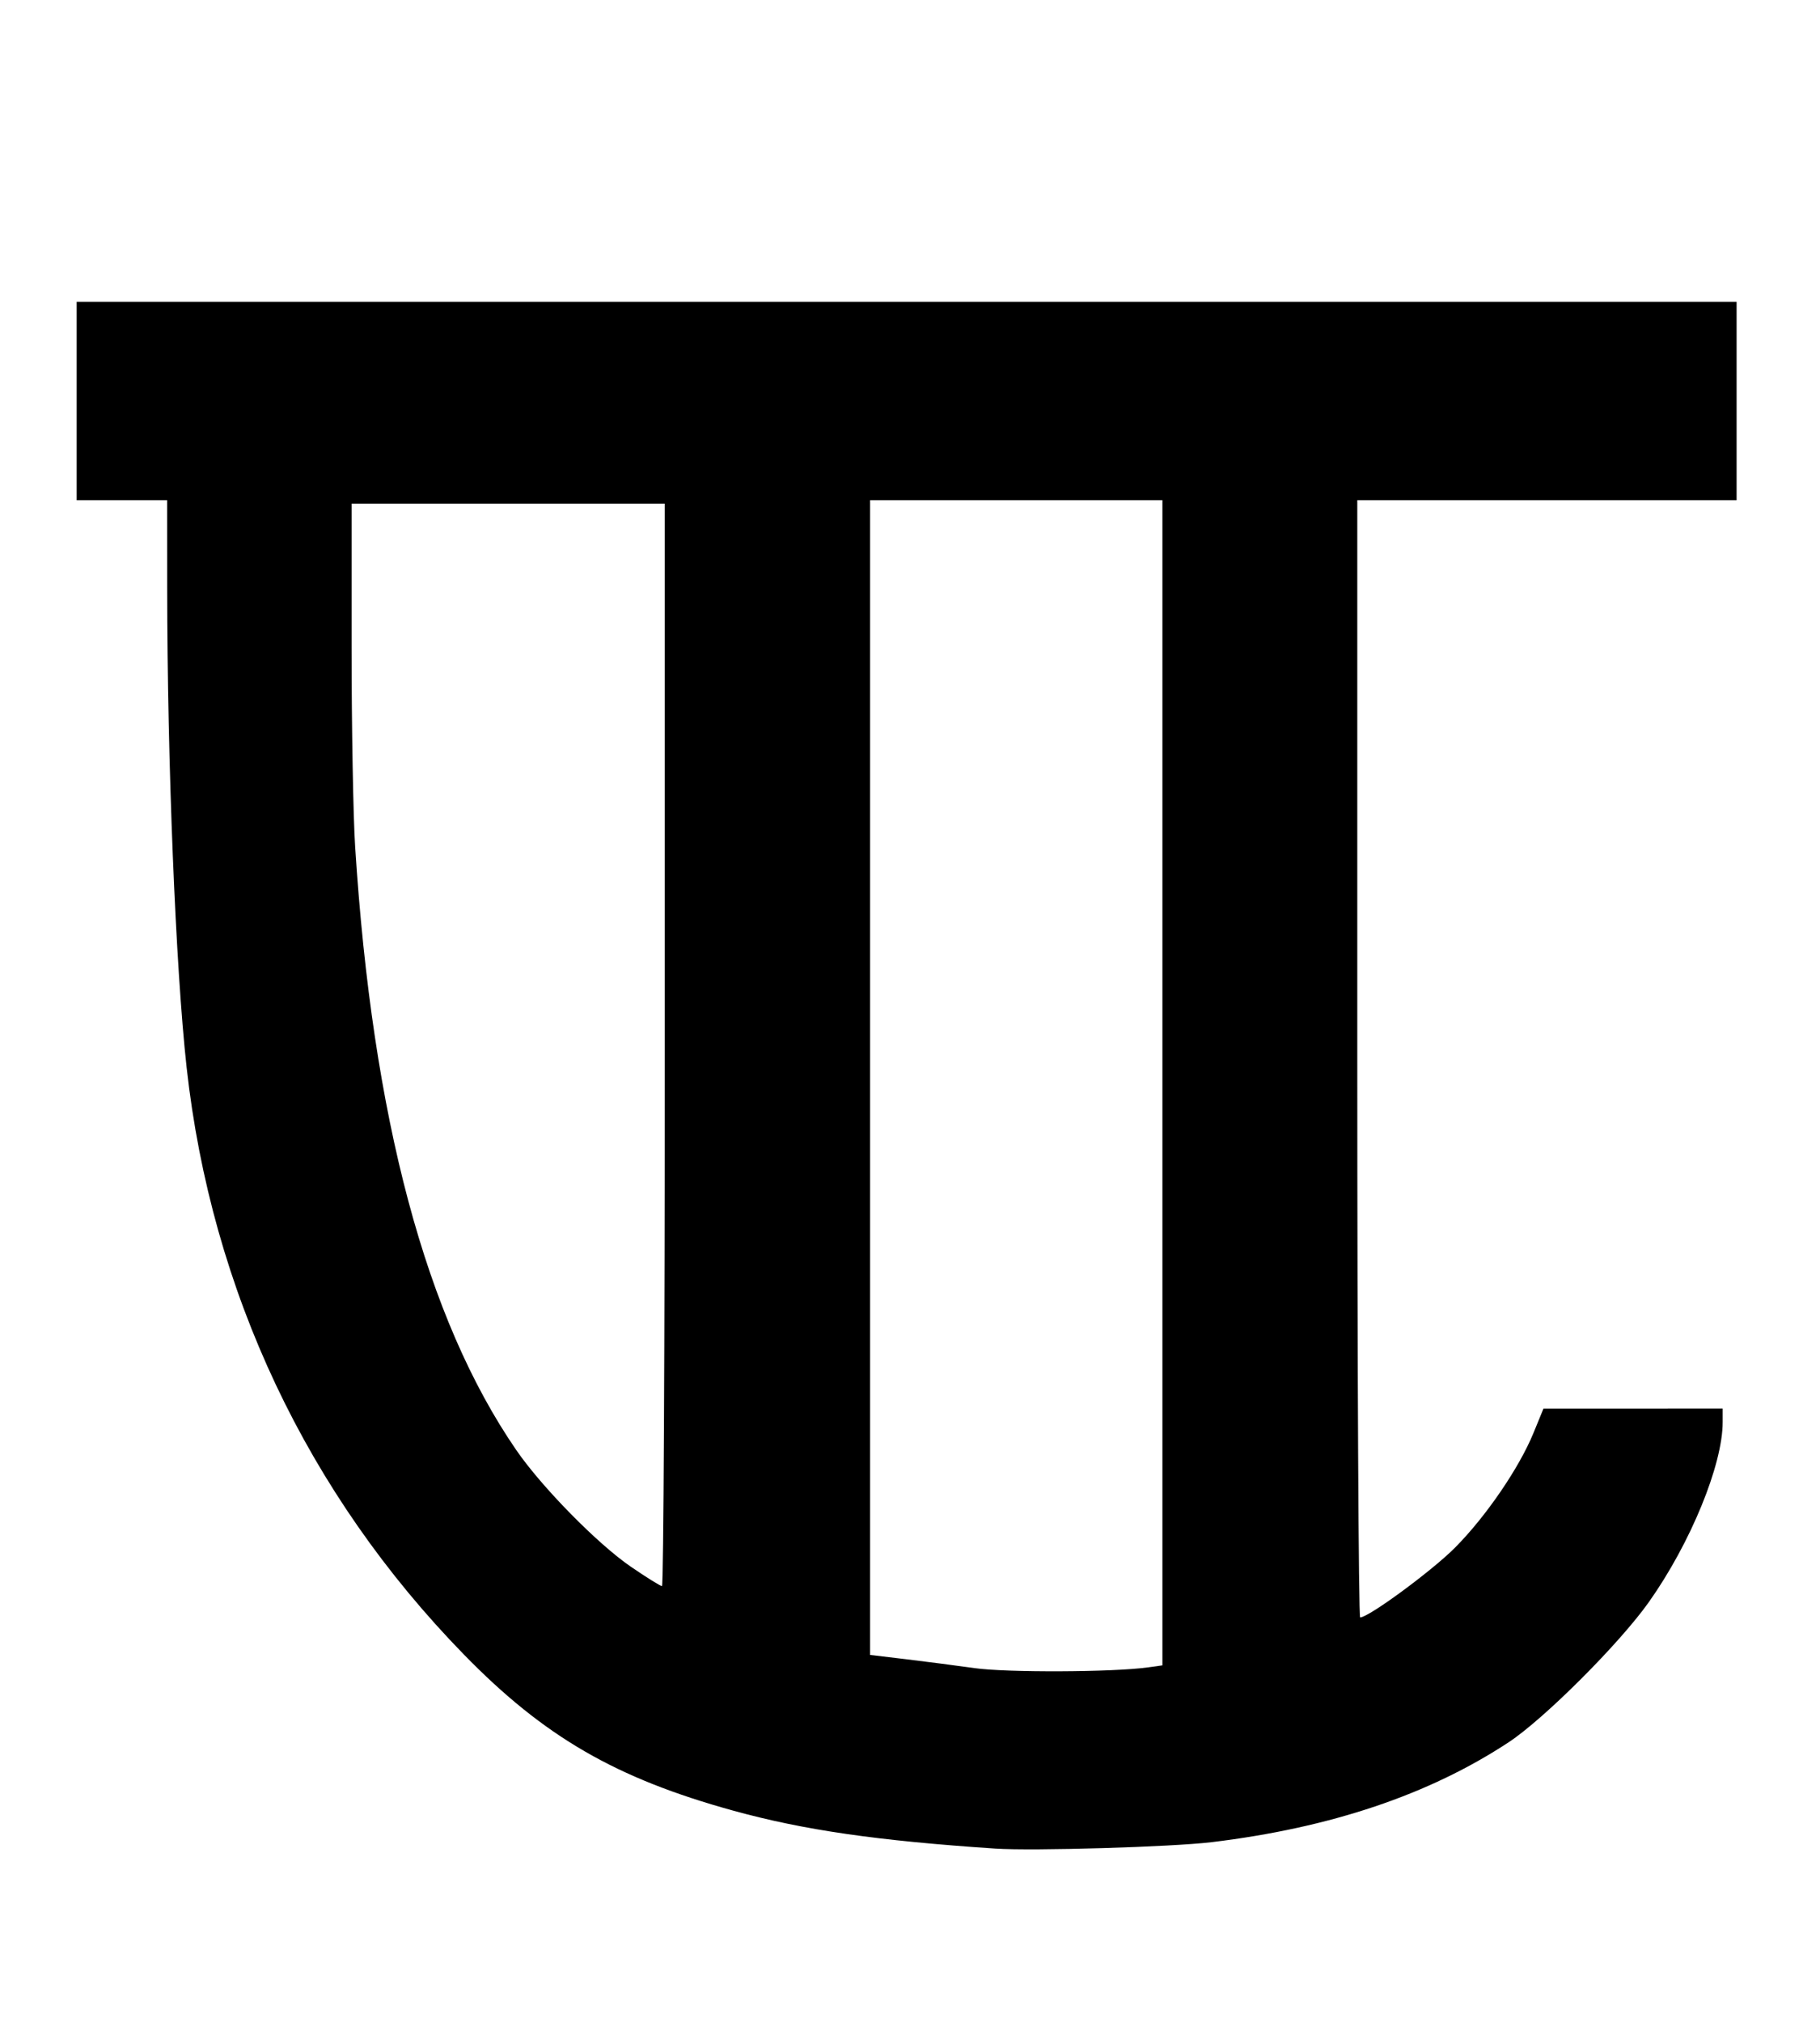<?xml version="1.0" encoding="UTF-8" standalone="no"?>
<!-- Created with Inkscape (http://www.inkscape.org/) -->

<svg
   xmlns:dc="http://purl.org/dc/elements/1.1/"
   xmlns:cc="http://creativecommons.org/ns#"
   xmlns:rdf="http://www.w3.org/1999/02/22-rdf-syntax-ns#"
   xmlns:svg="http://www.w3.org/2000/svg"
   xmlns="http://www.w3.org/2000/svg"
   xmlns:sodipodi="http://sodipodi.sourceforge.net/DTD/sodipodi-0.dtd"
   xmlns:inkscape="http://www.inkscape.org/namespaces/inkscape"
   id="svg3456"
   version="1.1"
   inkscape:version="0.91 r13725"
   width="523"
   height="581"
   viewBox="0 0 523 581"
   sodipodi:docname="Meetei Mayek letter ATIYA (A).svg">
  <defs
     id="defs3460" />
  <sodipodi:namedview
     pagecolor="#ffffff"
     bordercolor="#666666"
     borderopacity="1"
     objecttolerance="10"
     gridtolerance="10"
     guidetolerance="10"
     inkscape:pageopacity="0"
     inkscape:pageshadow="2"
     inkscape:window-width="1366"
     inkscape:window-height="706"
     id="namedview3458"
     showgrid="false"
     inkscape:zoom="0.49579832"
     inkscape:cx="256"
     inkscape:cy="238"
     inkscape:window-x="-8"
     inkscape:window-y="-8"
     inkscape:window-maximized="1"
     inkscape:current-layer="svg3456" />
  <path
     style="fill:#000000"
     d="m 286.034,531.127 c -33.945,-2.262 -55.016,-5.31 -75.269,-10.887 -33.787,-9.304 -54.393,-21.237 -77.421,-44.833 -45.056,-46.167 -72.603,-104.465 -79.714,-168.696 -3.161,-28.554 -5.56,-87.729 -5.585,-137.75 l -0.012,-25.25 -13,0 -13,0 0,-28.5 0,-28.5 238.5,0 238.5,0 0,28.5 0,28.5 -54.5,0 -54.5,0 0,160.5 c 0,88.275 0.371,160.5 0.824,160.5 2.45,0 20.732,-13.455 27.327,-20.113 8.868,-8.952 18.354,-22.826 22.473,-32.868 l 2.876,-7.012 25.75,-0.003 25.75,-0.004 0,3.872 c 0,12.26 -9.183,34.68 -21.147,51.628 -8.409,11.913 -30.101,33.611 -40.353,40.365 -22.847,15.051 -51.187,24.583 -85.348,28.707 -11.44,1.381 -51.337,2.565 -62.152,1.844 z m 43.75,-52.055 4.25,-0.588 0,-167.386 0,-167.386 -42,0 -42,0 0,165.887 0,165.888 10.25,1.224 c 5.638,0.673 14.525,1.827 19.75,2.563 9.283,1.309 39.725,1.185 49.75,-0.201 z m -138.75,-178.861 0,-155.5 -45,0 -45,0 0,41.267 c 0,22.697 0.459,48.459 1.019,57.25 4.982,78.114 20.347,135.653 46.301,173.391 7.32,10.643 23.377,26.987 32.945,33.532 4.469,3.058 8.488,5.559 8.93,5.559 0.443,0 0.805,-69.975 0.805,-155.5 z"
     id="path3466"
     inkscape:connector-curvature="0" />
</svg>
